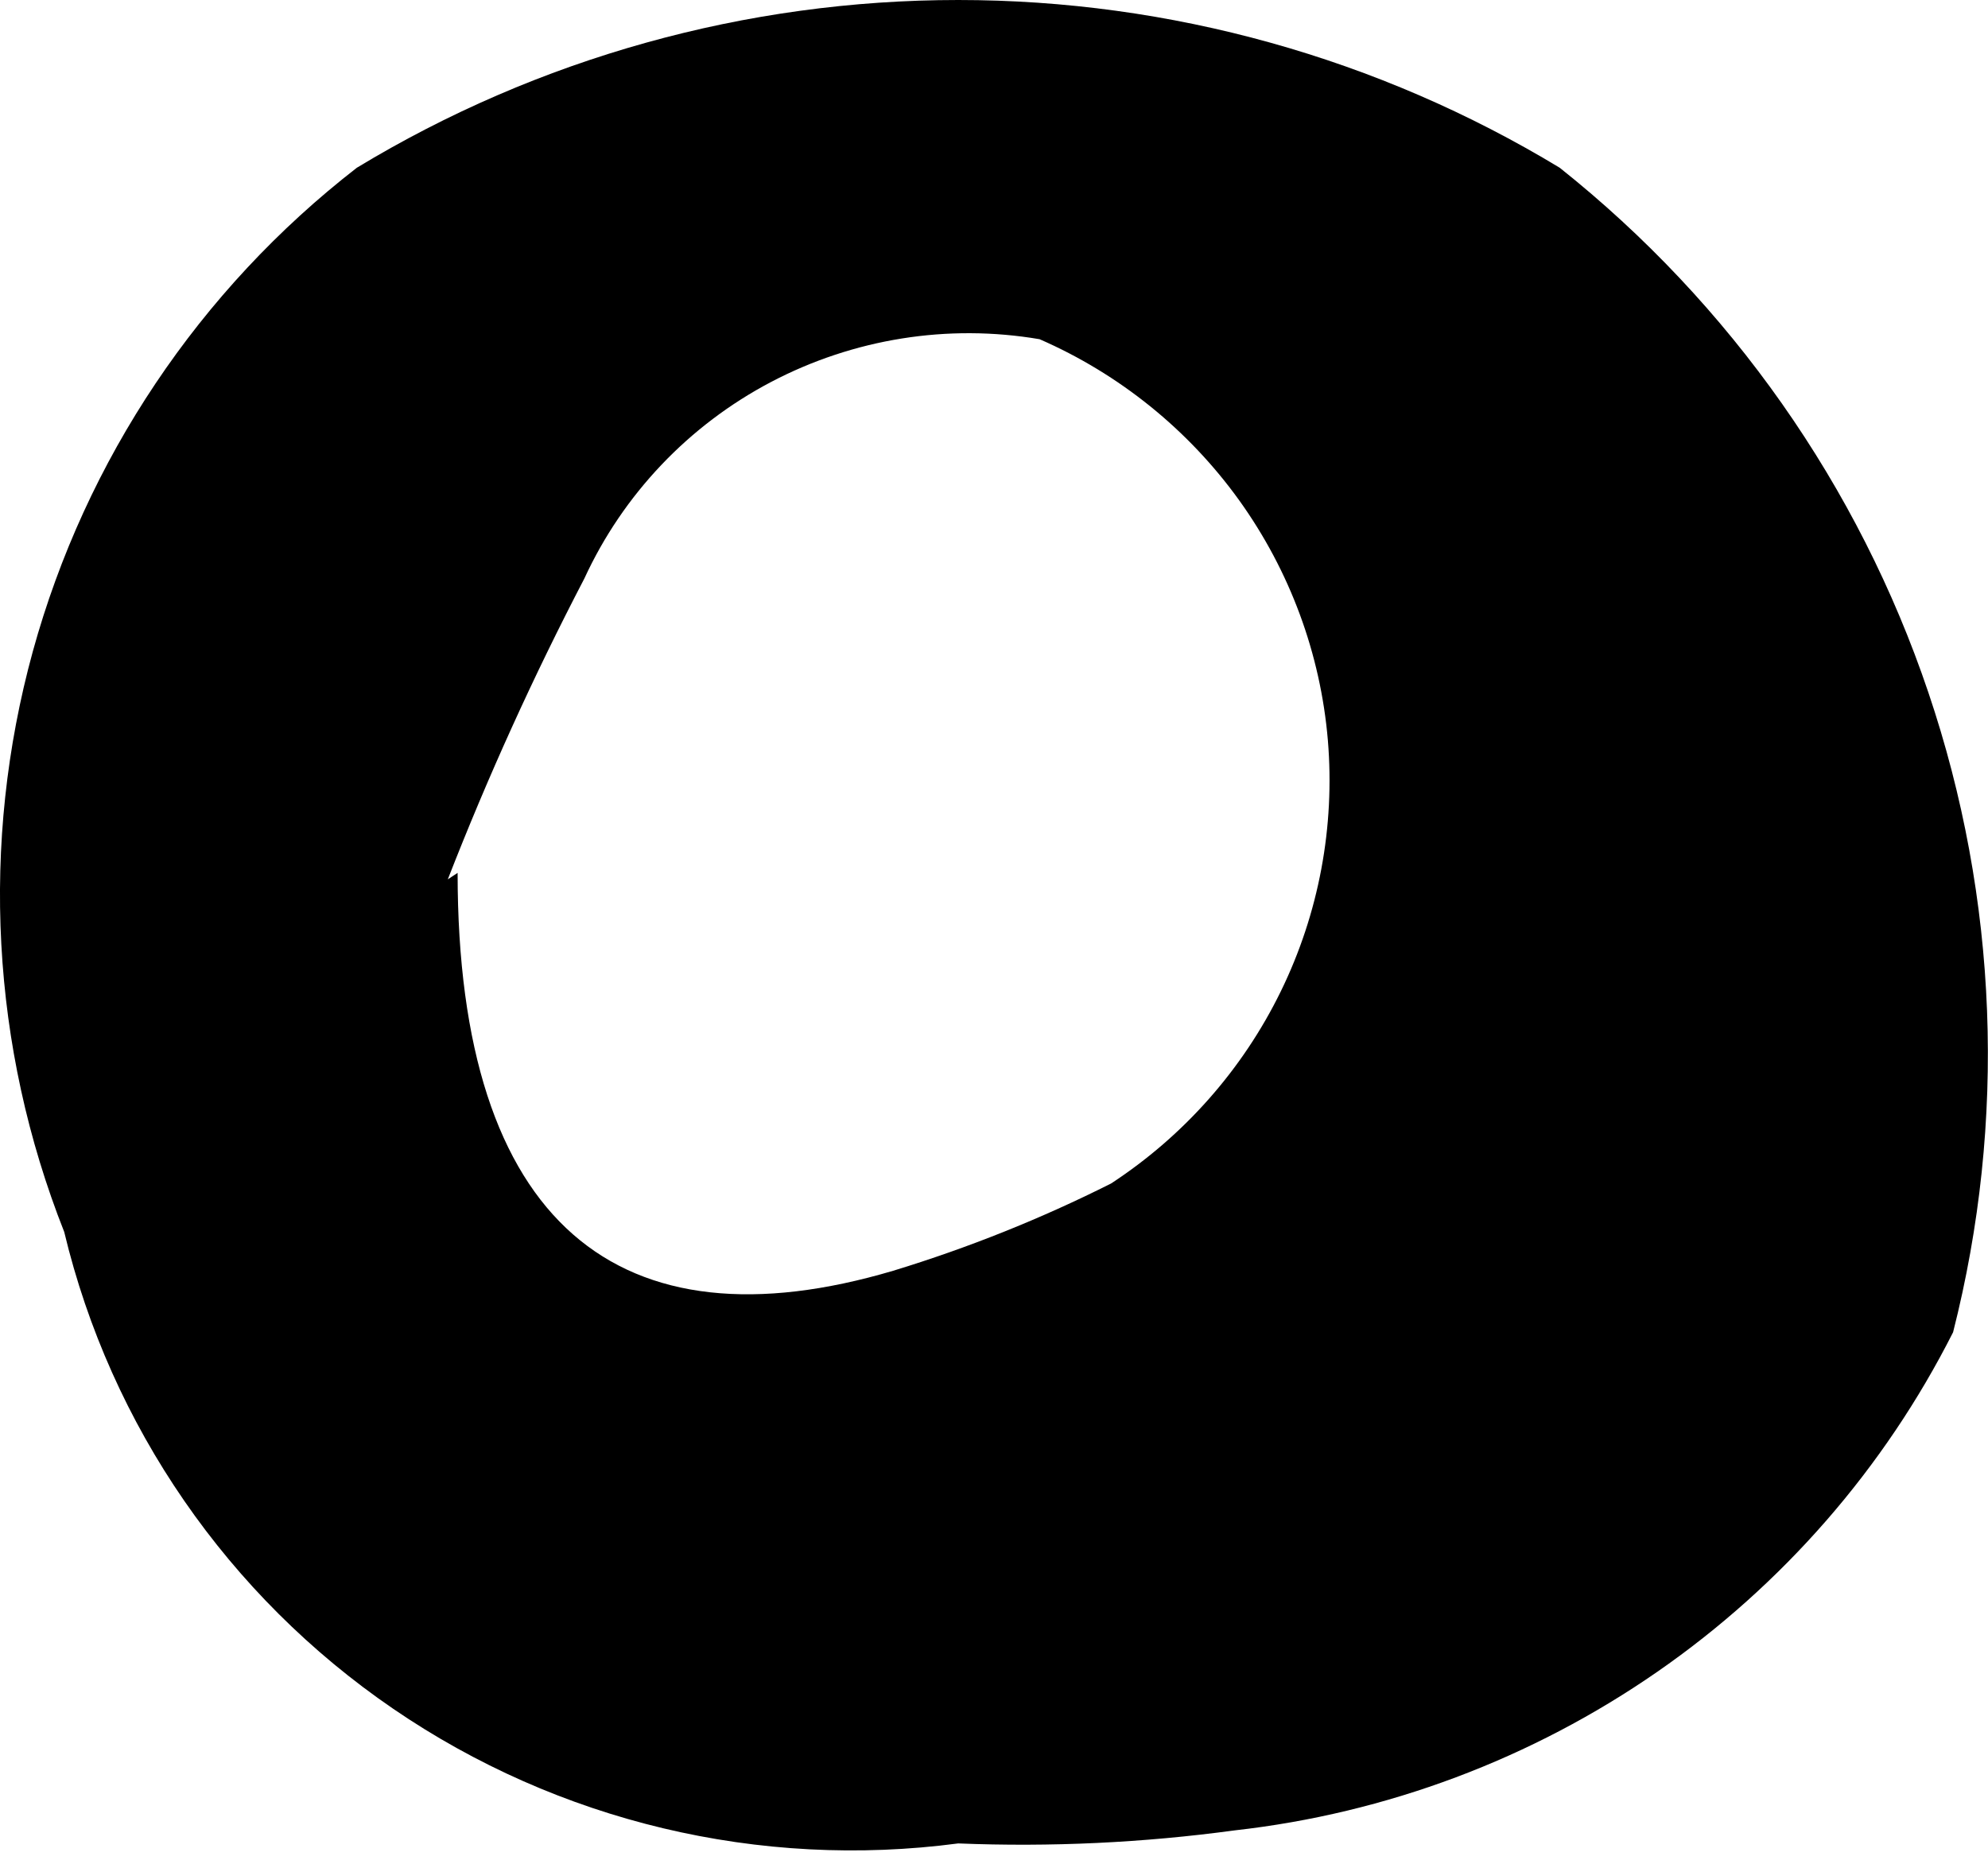<?xml version="1.0" encoding="UTF-8"?> <svg xmlns="http://www.w3.org/2000/svg" width="16" height="15" viewBox="0 0 16 15" fill="none"> <path d="M7.712 14.836C6.114 15.047 4.493 14.661 3.164 13.752C1.835 12.843 0.891 11.476 0.517 9.915C-0.072 8.426 -0.16 6.787 0.264 5.243C0.689 3.7 1.603 2.334 2.872 1.35C4.33 0.467 6.005 0 7.712 0C9.42 0 11.094 0.467 12.553 1.35C13.929 2.445 14.959 3.911 15.52 5.573C16.082 7.235 16.151 9.022 15.719 10.722C15.166 11.816 14.348 12.755 13.338 13.455C12.328 14.155 11.159 14.594 9.937 14.731C9.2 14.831 8.455 14.866 7.712 14.836ZM3.683 7.025C3.683 9.863 4.991 10.878 7.189 10.227C7.792 10.043 8.379 9.808 8.942 9.525C9.529 9.141 10.001 8.607 10.308 7.979C10.615 7.351 10.745 6.653 10.687 5.957C10.628 5.261 10.381 4.594 9.973 4.026C9.564 3.458 9.009 3.01 8.367 2.73C7.628 2.604 6.869 2.726 6.206 3.074C5.544 3.422 5.015 3.978 4.703 4.656C4.293 5.443 3.926 6.251 3.604 7.077L3.683 7.025Z" fill="black"></path> </svg> 